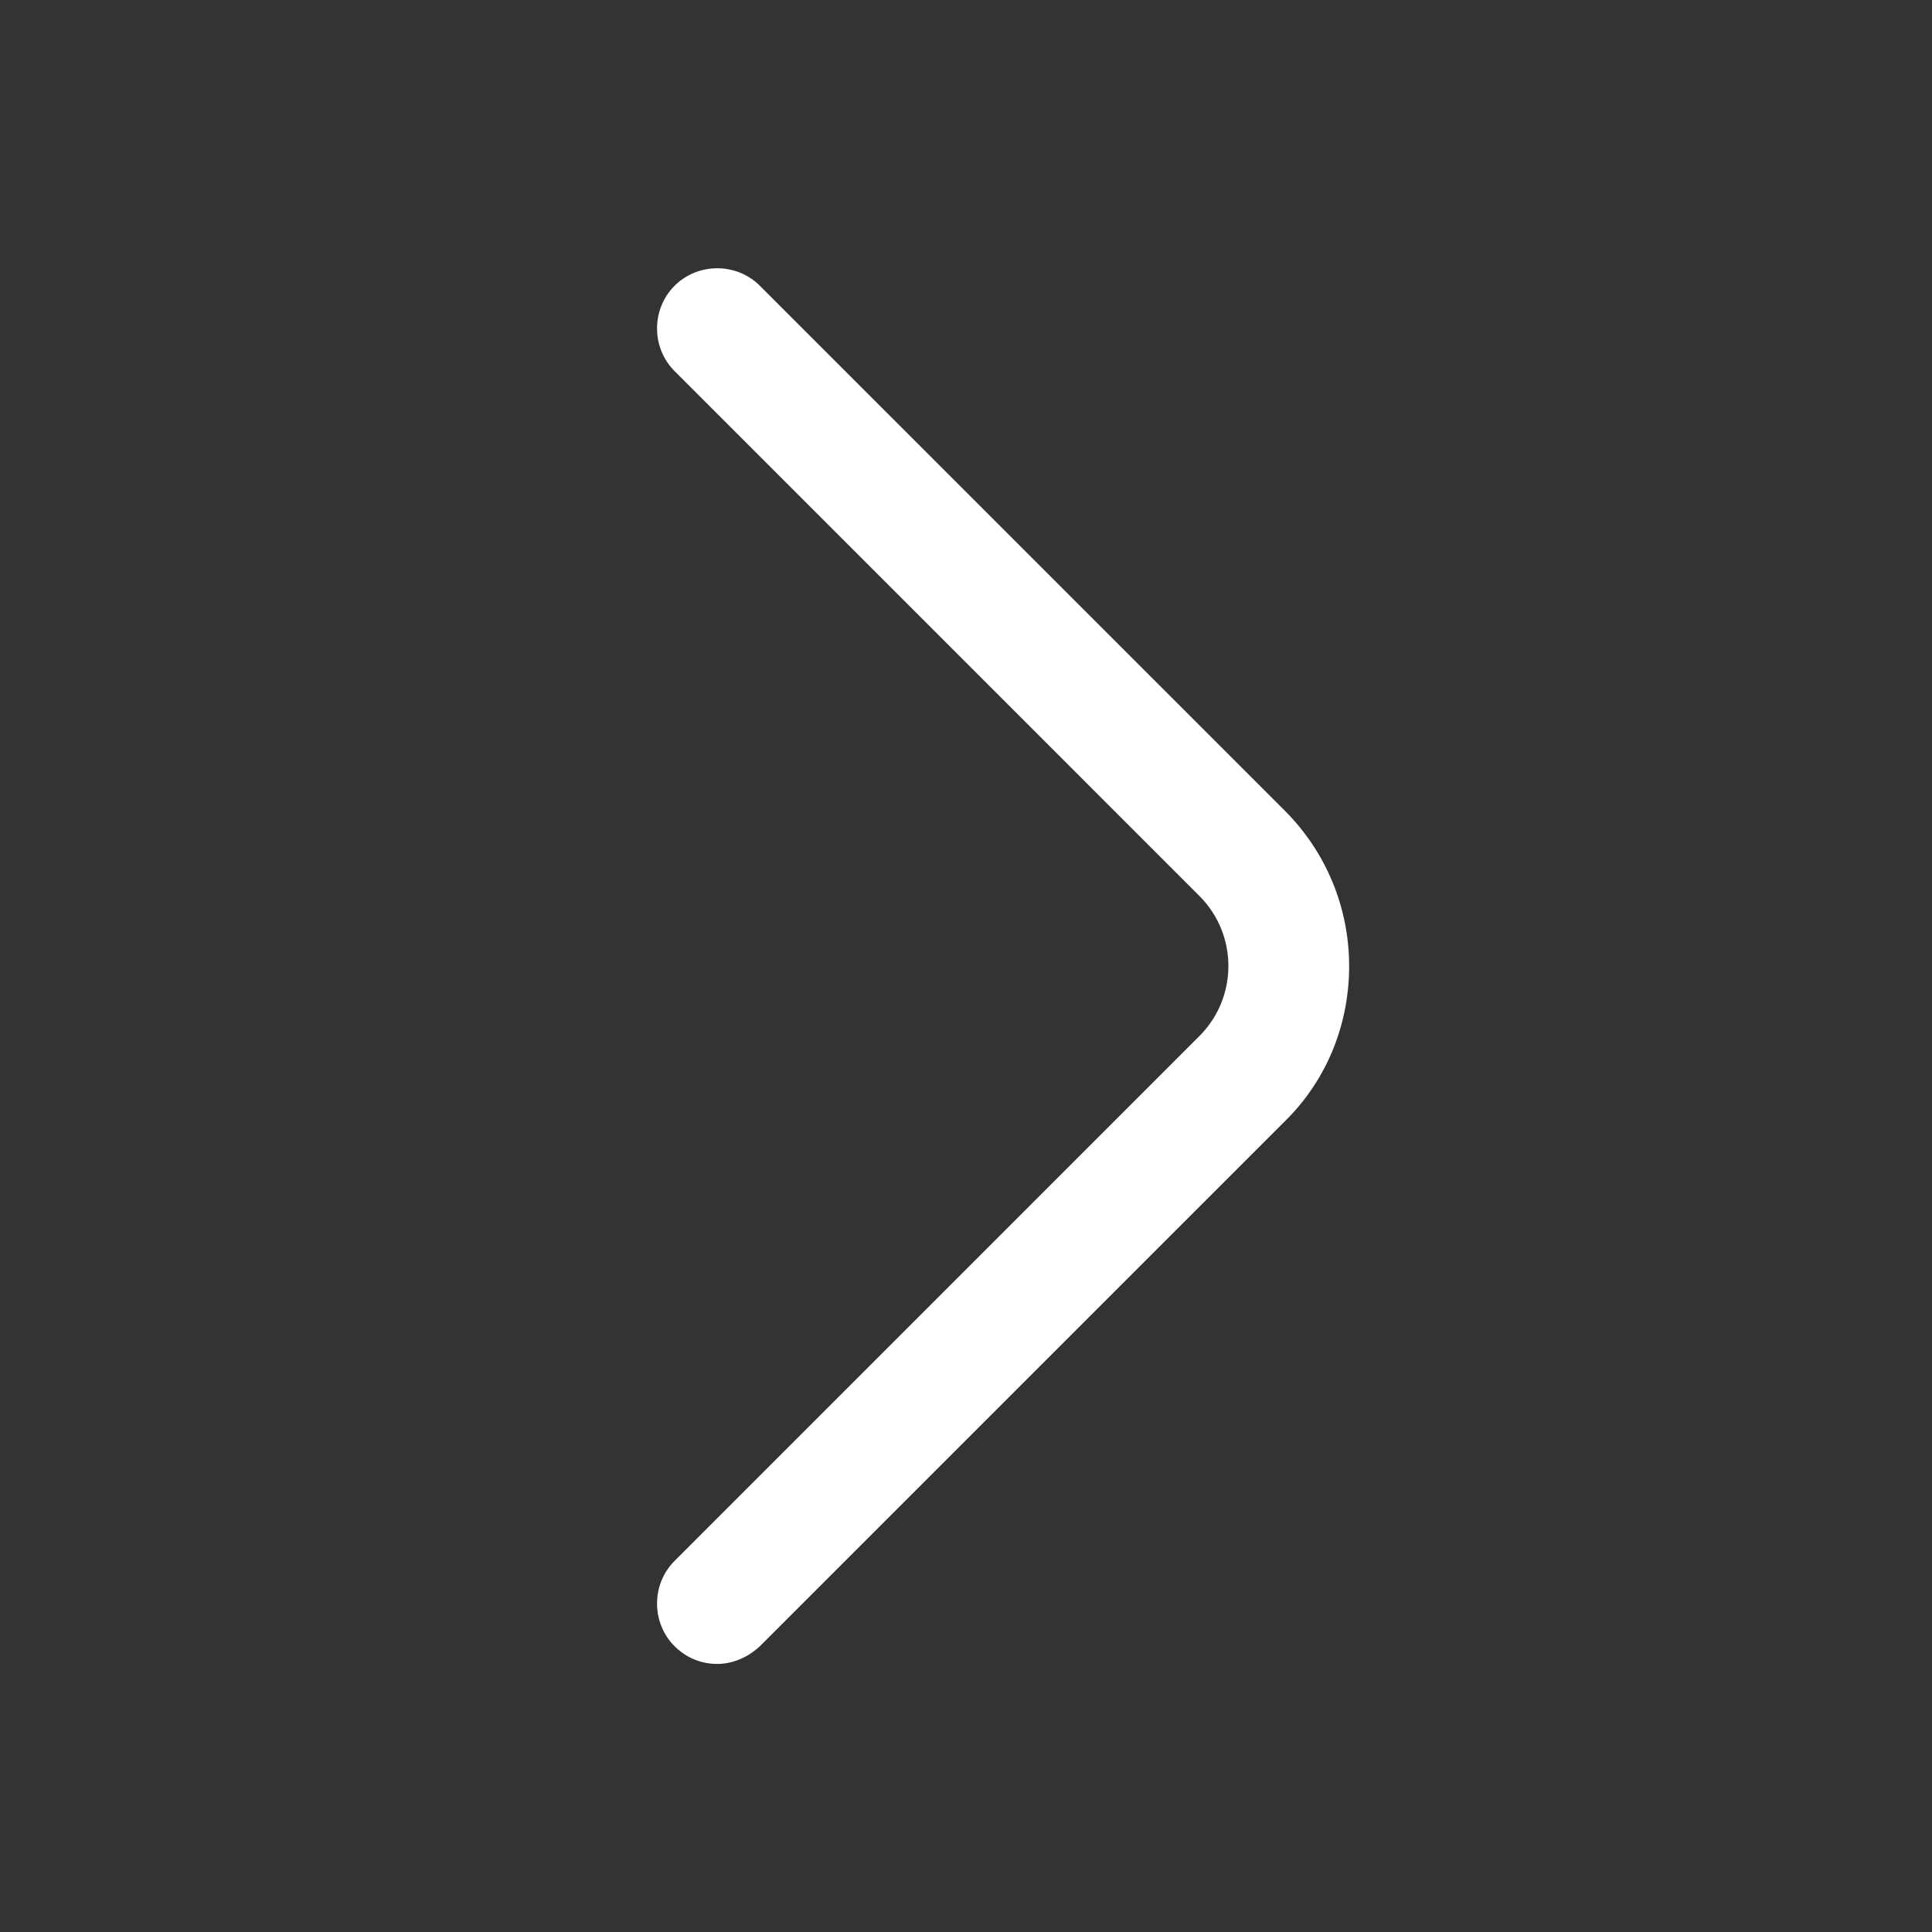 <svg xmlns="http://www.w3.org/2000/svg" width="64" height="64" viewBox="0 0 64 64" fill="none">
  <rect x="0" y="0" width="64" height="64" fill="#333333" stroke="none"/>
  <path d="M23.759 55.12C23.252 55.12 22.746 54.933 22.346 54.533C21.572 53.76 21.572 52.48 22.346 51.707L39.732 34.32C41.012 33.04 41.012 30.96 39.732 29.68L22.346 12.293C21.572 11.52 21.572 10.24 22.346 9.467C23.119 8.693 24.399 8.693 25.172 9.467L42.559 26.853C43.919 28.213 44.692 30.053 44.692 32C44.692 33.947 43.946 35.787 42.559 37.147L25.172 54.533C24.772 54.907 24.266 55.12 23.759 55.12Z" fill="white"/>
</svg>